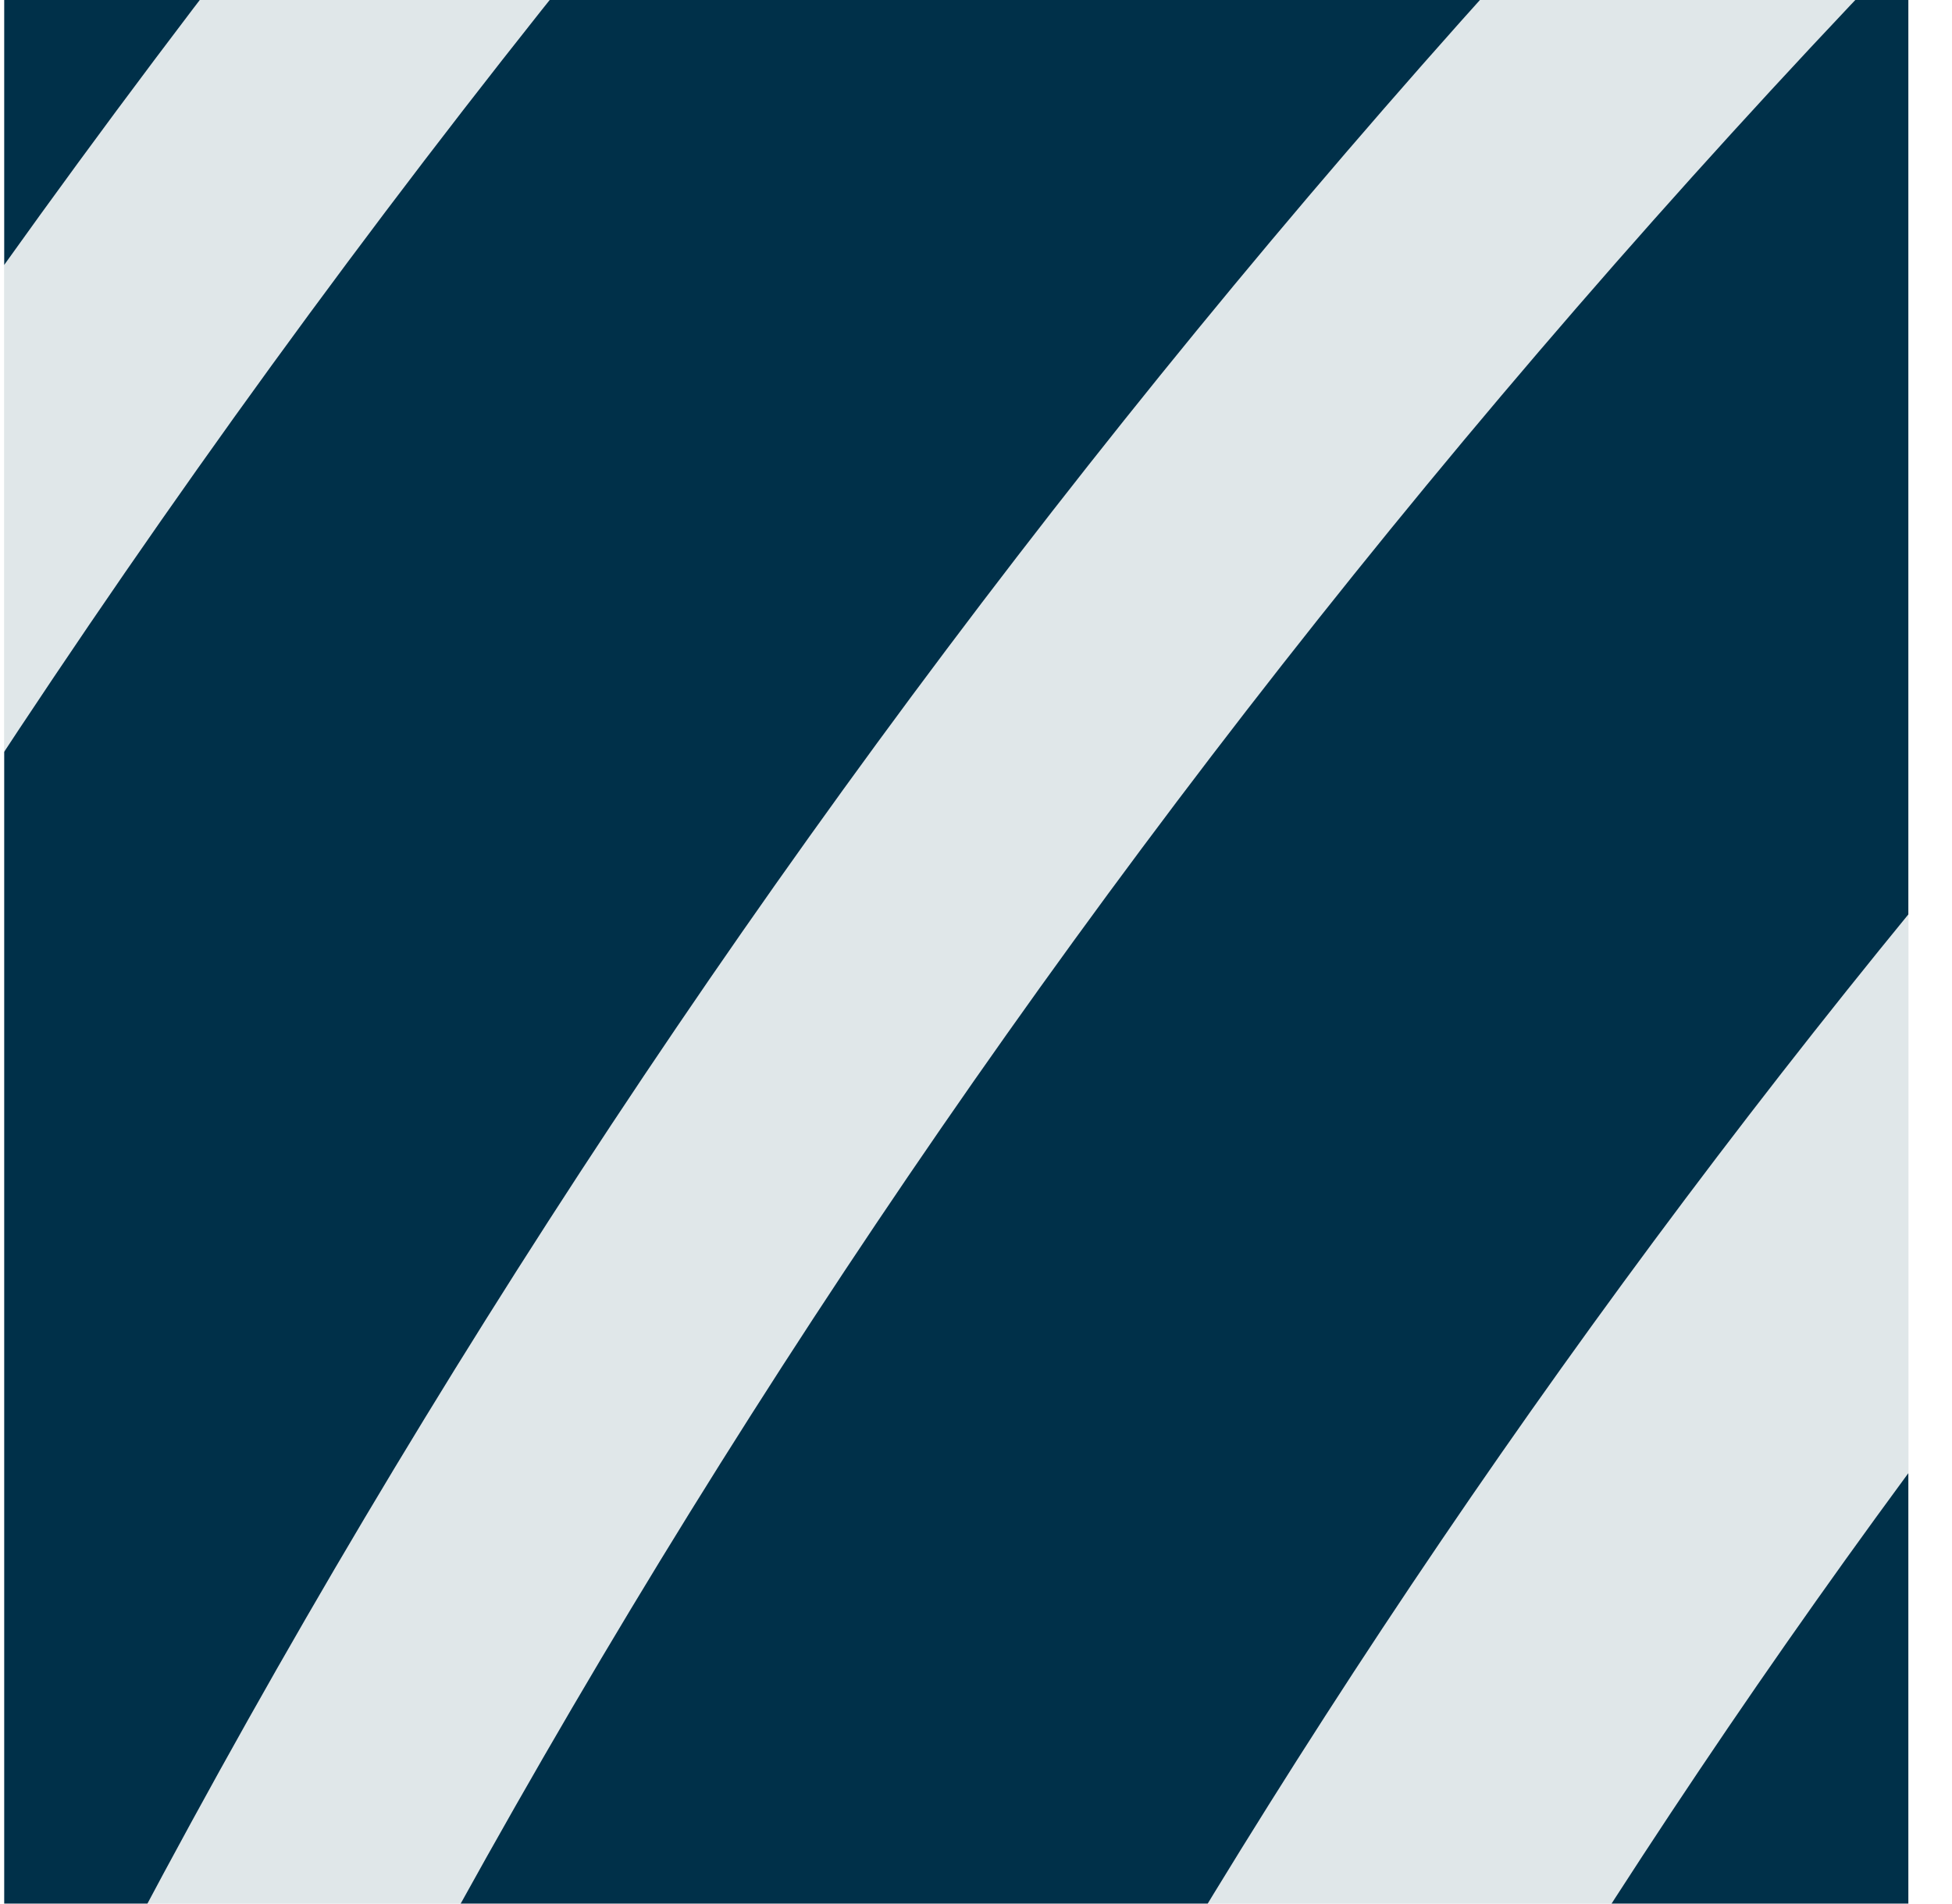 <?xml version="1.0" encoding="UTF-8"?> <svg xmlns="http://www.w3.org/2000/svg" width="41" height="40" viewBox="0 0 41 40" fill="none"><g clip-path="url(#clip0_583_7089)"><g clip-path="url(#clip1_583_7089)"><g clip-path="url(#clip2_583_7089)"><path d="M-68.911 245.994L231.758 245.994L231.758 -177.687L-68.911 -177.687L-68.911 245.994Z" fill="#E0E7E9"></path><mask id="mask0_583_7089" style="mask-type:luminance" maskUnits="userSpaceOnUse" x="-69" y="-179" width="302" height="425"><path d="M-68.583 245.676L232.086 245.676L232.086 -178.006L-68.583 -178.006L-68.583 245.676Z" fill="white"></path></mask><g mask="url(#mask0_583_7089)"><path d="M72.531 244.401C77.804 249.654 83.396 254.489 89.252 258.885C92.594 258.797 95.947 258.654 99.311 258.456C101.859 258.303 104.396 258.138 106.944 257.973C65.351 232.532 37.545 186.793 37.545 134.692C37.545 54.973 102.631 -9.876 182.641 -9.876C208.064 -9.876 231.976 -3.315 252.778 8.18C253.021 4.278 253.253 0.366 253.484 -3.535C231.822 -14.591 207.678 -20.448 182.641 -20.448C141.048 -20.448 101.948 -4.304 72.531 24.994C43.115 54.303 26.924 93.261 26.924 134.703C26.924 176.144 43.126 215.092 72.531 244.401Z" fill="#003049"></path><path d="M38.464 236.115C44.145 244.115 50.431 251.577 57.248 258.445C58.318 258.489 59.388 258.533 60.458 258.577C65.509 258.786 70.55 258.918 75.59 258.973C39.975 228.356 18.192 183.134 18.192 134.692C18.192 44.335 91.969 -29.163 182.644 -29.163C208.211 -29.163 232.432 -23.305 254.028 -12.887C254.271 -17.217 254.514 -21.558 254.734 -25.899C232.355 -35.889 207.902 -41.153 182.633 -41.153C135.492 -41.153 91.175 -22.866 57.833 10.356C24.49 43.577 6.136 87.733 6.136 134.703C6.136 171.287 17.309 206.366 38.442 236.126L38.464 236.115Z" fill="#003049"></path><path d="M7.527 225.235C13.46 236.598 20.564 247.368 28.626 257.39C34.704 257.533 40.77 257.764 46.847 258.017C16.339 224.565 -1.165 180.551 -1.165 134.692C-1.165 33.709 81.293 -48.45 182.645 -48.45C208.377 -48.45 232.885 -43.142 255.132 -33.592C255.375 -38.372 255.595 -43.153 255.805 -47.944C232.841 -57.076 208.112 -61.857 182.645 -61.857C129.956 -61.857 80.411 -41.416 43.152 -4.293C5.894 32.829 -14.621 82.184 -14.621 134.692C-14.621 166.177 -6.966 197.486 7.527 225.246V225.235Z" fill="#003049"></path><path d="M-17.945 219.982C-12.066 233.686 -4.842 246.632 3.629 258.742C4.18 258.742 4.732 258.764 5.283 258.775C8.824 257.764 12.475 257.215 16.048 257.226C17.67 257.226 19.302 257.248 20.924 257.259C-5.967 222.213 -20.537 179.617 -20.537 134.692C-20.537 23.071 70.601 -67.747 182.641 -67.747C208.516 -67.747 233.278 -62.901 256.065 -54.065C256.286 -59.296 256.484 -64.527 256.672 -69.758C233.245 -78.165 208.285 -82.55 182.652 -82.55C124.415 -82.55 69.653 -59.956 28.479 -18.921C-12.706 22.114 -35.383 76.667 -35.383 134.692C-35.383 164.287 -29.515 192.981 -17.934 219.982H-17.945Z" fill="#003049"></path><path d="M-40.367 215.938C-34.841 230.982 -27.815 245.357 -19.389 258.929C-14.095 258.819 -8.8 258.731 -3.517 258.709C-28.003 222.191 -41.305 178.914 -41.305 134.681C-41.305 11.641 59.154 -88.452 182.642 -88.452C208.65 -88.452 233.621 -84.012 256.861 -75.847C257.004 -80.561 257.148 -85.265 257.258 -89.979C233.5 -97.793 208.385 -101.848 182.642 -101.848C119.232 -101.848 59.617 -77.242 14.781 -32.57C-30.054 12.103 -54.75 71.502 -54.75 134.681C-54.75 162.605 -49.908 189.936 -40.367 215.938Z" fill="#003049"></path><path d="M-41.558 259.435C-36.981 259.347 -32.415 259.237 -27.837 259.127C-50.283 221.564 -62.074 178.914 -62.074 134.692C-62.074 0.245 47.705 -109.134 182.642 -109.134C208.716 -109.134 233.842 -105.046 257.423 -97.485C257.511 -101.661 257.578 -105.837 257.633 -110.013C233.456 -117.376 208.33 -121.124 182.642 -121.124C147.987 -121.124 114.357 -114.354 82.702 -101.013C52.128 -88.133 24.675 -69.681 1.093 -46.186C-22.488 -22.69 -40.996 4.663 -53.934 35.126C-67.324 66.666 -74.118 100.174 -74.118 134.703C-74.118 178.826 -62.923 221.466 -41.569 259.446L-41.558 259.435Z" fill="#003049"></path><path d="M-80.879 97.085C-80.79 98.217 -80.713 99.36 -80.636 100.492C-63.75 -29.273 47.882 -129.838 182.642 -129.838C208.706 -129.838 233.908 -126.069 257.722 -119.058C257.744 -122.739 257.766 -126.432 257.766 -130.113C233.467 -136.96 208.32 -140.421 182.642 -140.421C145.373 -140.421 109.207 -133.146 75.169 -118.805C42.29 -104.947 12.763 -85.111 -12.594 -59.846C-37.951 -34.581 -57.86 -5.162 -71.768 27.598C-77.096 40.148 -81.452 52.995 -84.827 66.073C-83.018 76.326 -81.739 86.722 -80.89 97.085H-80.879Z" fill="#003049"></path><path d="M-90.102 26.609C-89.948 32.181 -90.047 37.775 -89.705 43.346C-89.562 44.05 -89.418 44.742 -89.275 45.434C-51.587 -68.264 56.063 -150.532 182.629 -150.532C208.604 -150.532 233.773 -147.059 257.719 -140.564C257.697 -143.751 257.664 -146.949 257.619 -150.136C233.299 -156.488 208.207 -159.697 182.629 -159.697C142.745 -159.697 104.042 -151.917 67.622 -136.564C32.438 -121.739 0.837 -100.507 -26.296 -73.473C-53.429 -46.439 -74.738 -14.953 -89.617 20.103C-89.826 20.598 -90.025 21.092 -90.235 21.598C-90.191 23.268 -90.157 24.939 -90.113 26.62L-90.102 26.609Z" fill="#003049"></path></g></g></g></g><defs><clipPath id="clip0_583_7089"><rect width="40" height="40" fill="white" transform="translate(0.086 -0.006)"></rect></clipPath><clipPath id="clip1_583_7089"><rect width="424" height="88" fill="white" transform="translate(-191.914 -0.006)"></rect></clipPath><clipPath id="clip2_583_7089"><rect width="301" height="88" fill="white" transform="matrix(1 0 0 -1 -68.914 87.994)"></rect></clipPath></defs></svg> 